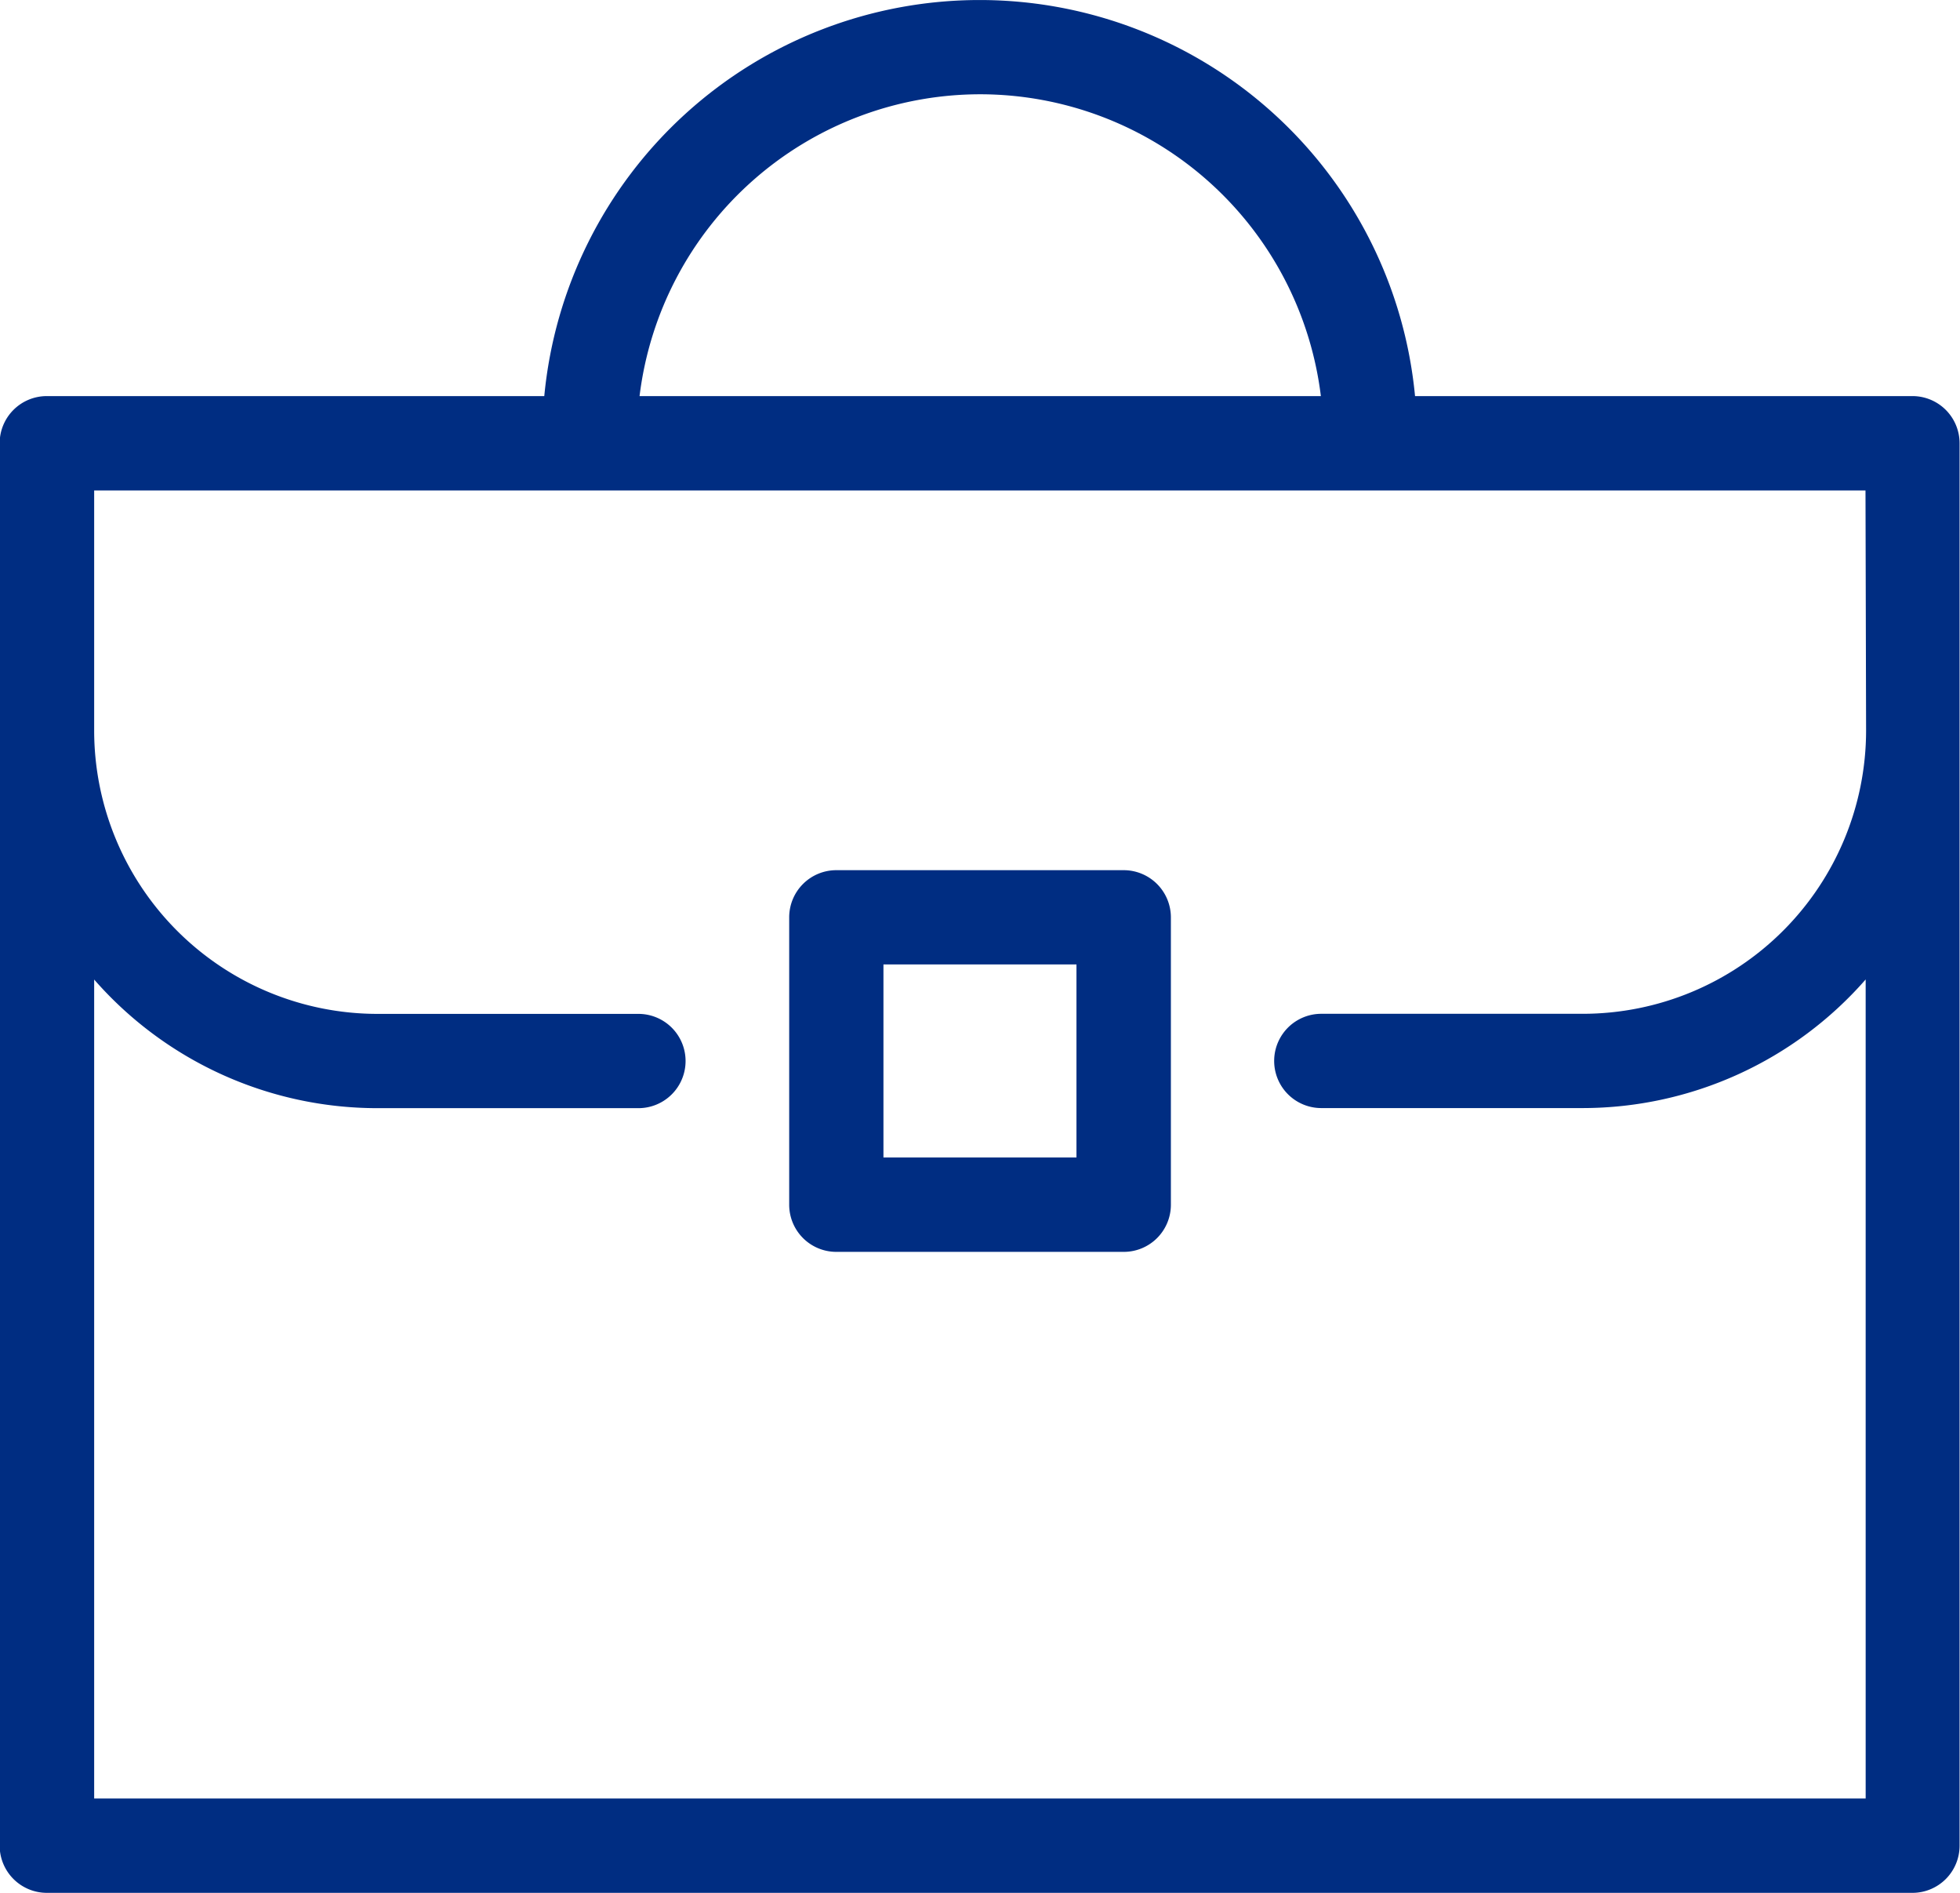<?xml version="1.0" encoding="UTF-8"?>
<svg xmlns="http://www.w3.org/2000/svg" width="23" height="22.207" viewBox="0 0 23 22.207">
  <g id="Group_436" data-name="Group 436" transform="translate(-229.695 -46.979)">
    <g id="Group_434" data-name="Group 434" transform="translate(229.695 46.979)">
      <path id="Path_106" data-name="Path 106" d="M252.142,51.626H246.3a5.132,5.132,0,0,0-10.218,0h-5.838a.553.553,0,0,0-.553.553V68.632a.554.554,0,0,0,.553.554h21.893a.553.553,0,0,0,.553-.554V52.179A.553.553,0,0,0,252.142,51.626ZM241.2,48.085a4.031,4.031,0,0,1,3.995,3.541H237.2A4.03,4.03,0,0,1,241.2,48.085Zm10.393,7.466a3.326,3.326,0,0,1-3.322,3.322H245.2a.553.553,0,1,0,0,1.106h3.066a4.416,4.416,0,0,0,3.322-1.509v9.609H230.8V58.471a4.415,4.415,0,0,0,3.322,1.509h3.065a.553.553,0,0,0,0-1.106h-3.065a3.326,3.326,0,0,1-3.322-3.322V52.733h20.786Z" transform="translate(-229.695 -46.979)" fill="#002d82"/>
    </g>
    <g id="Group_435" data-name="Group 435" transform="translate(238.956 57.188)">
      <path id="Path_107" data-name="Path 107" d="M249.866,64.888h-3.371a.553.553,0,0,0-.554.554v3.371a.553.553,0,0,0,.554.553h3.371a.553.553,0,0,0,.554-.553V65.442A.554.554,0,0,0,249.866,64.888Zm-.554,3.371h-2.265V65.994h2.265Z" transform="translate(-245.941 -64.888)" fill="#002d82"/>
    </g>
  </g>
</svg>
